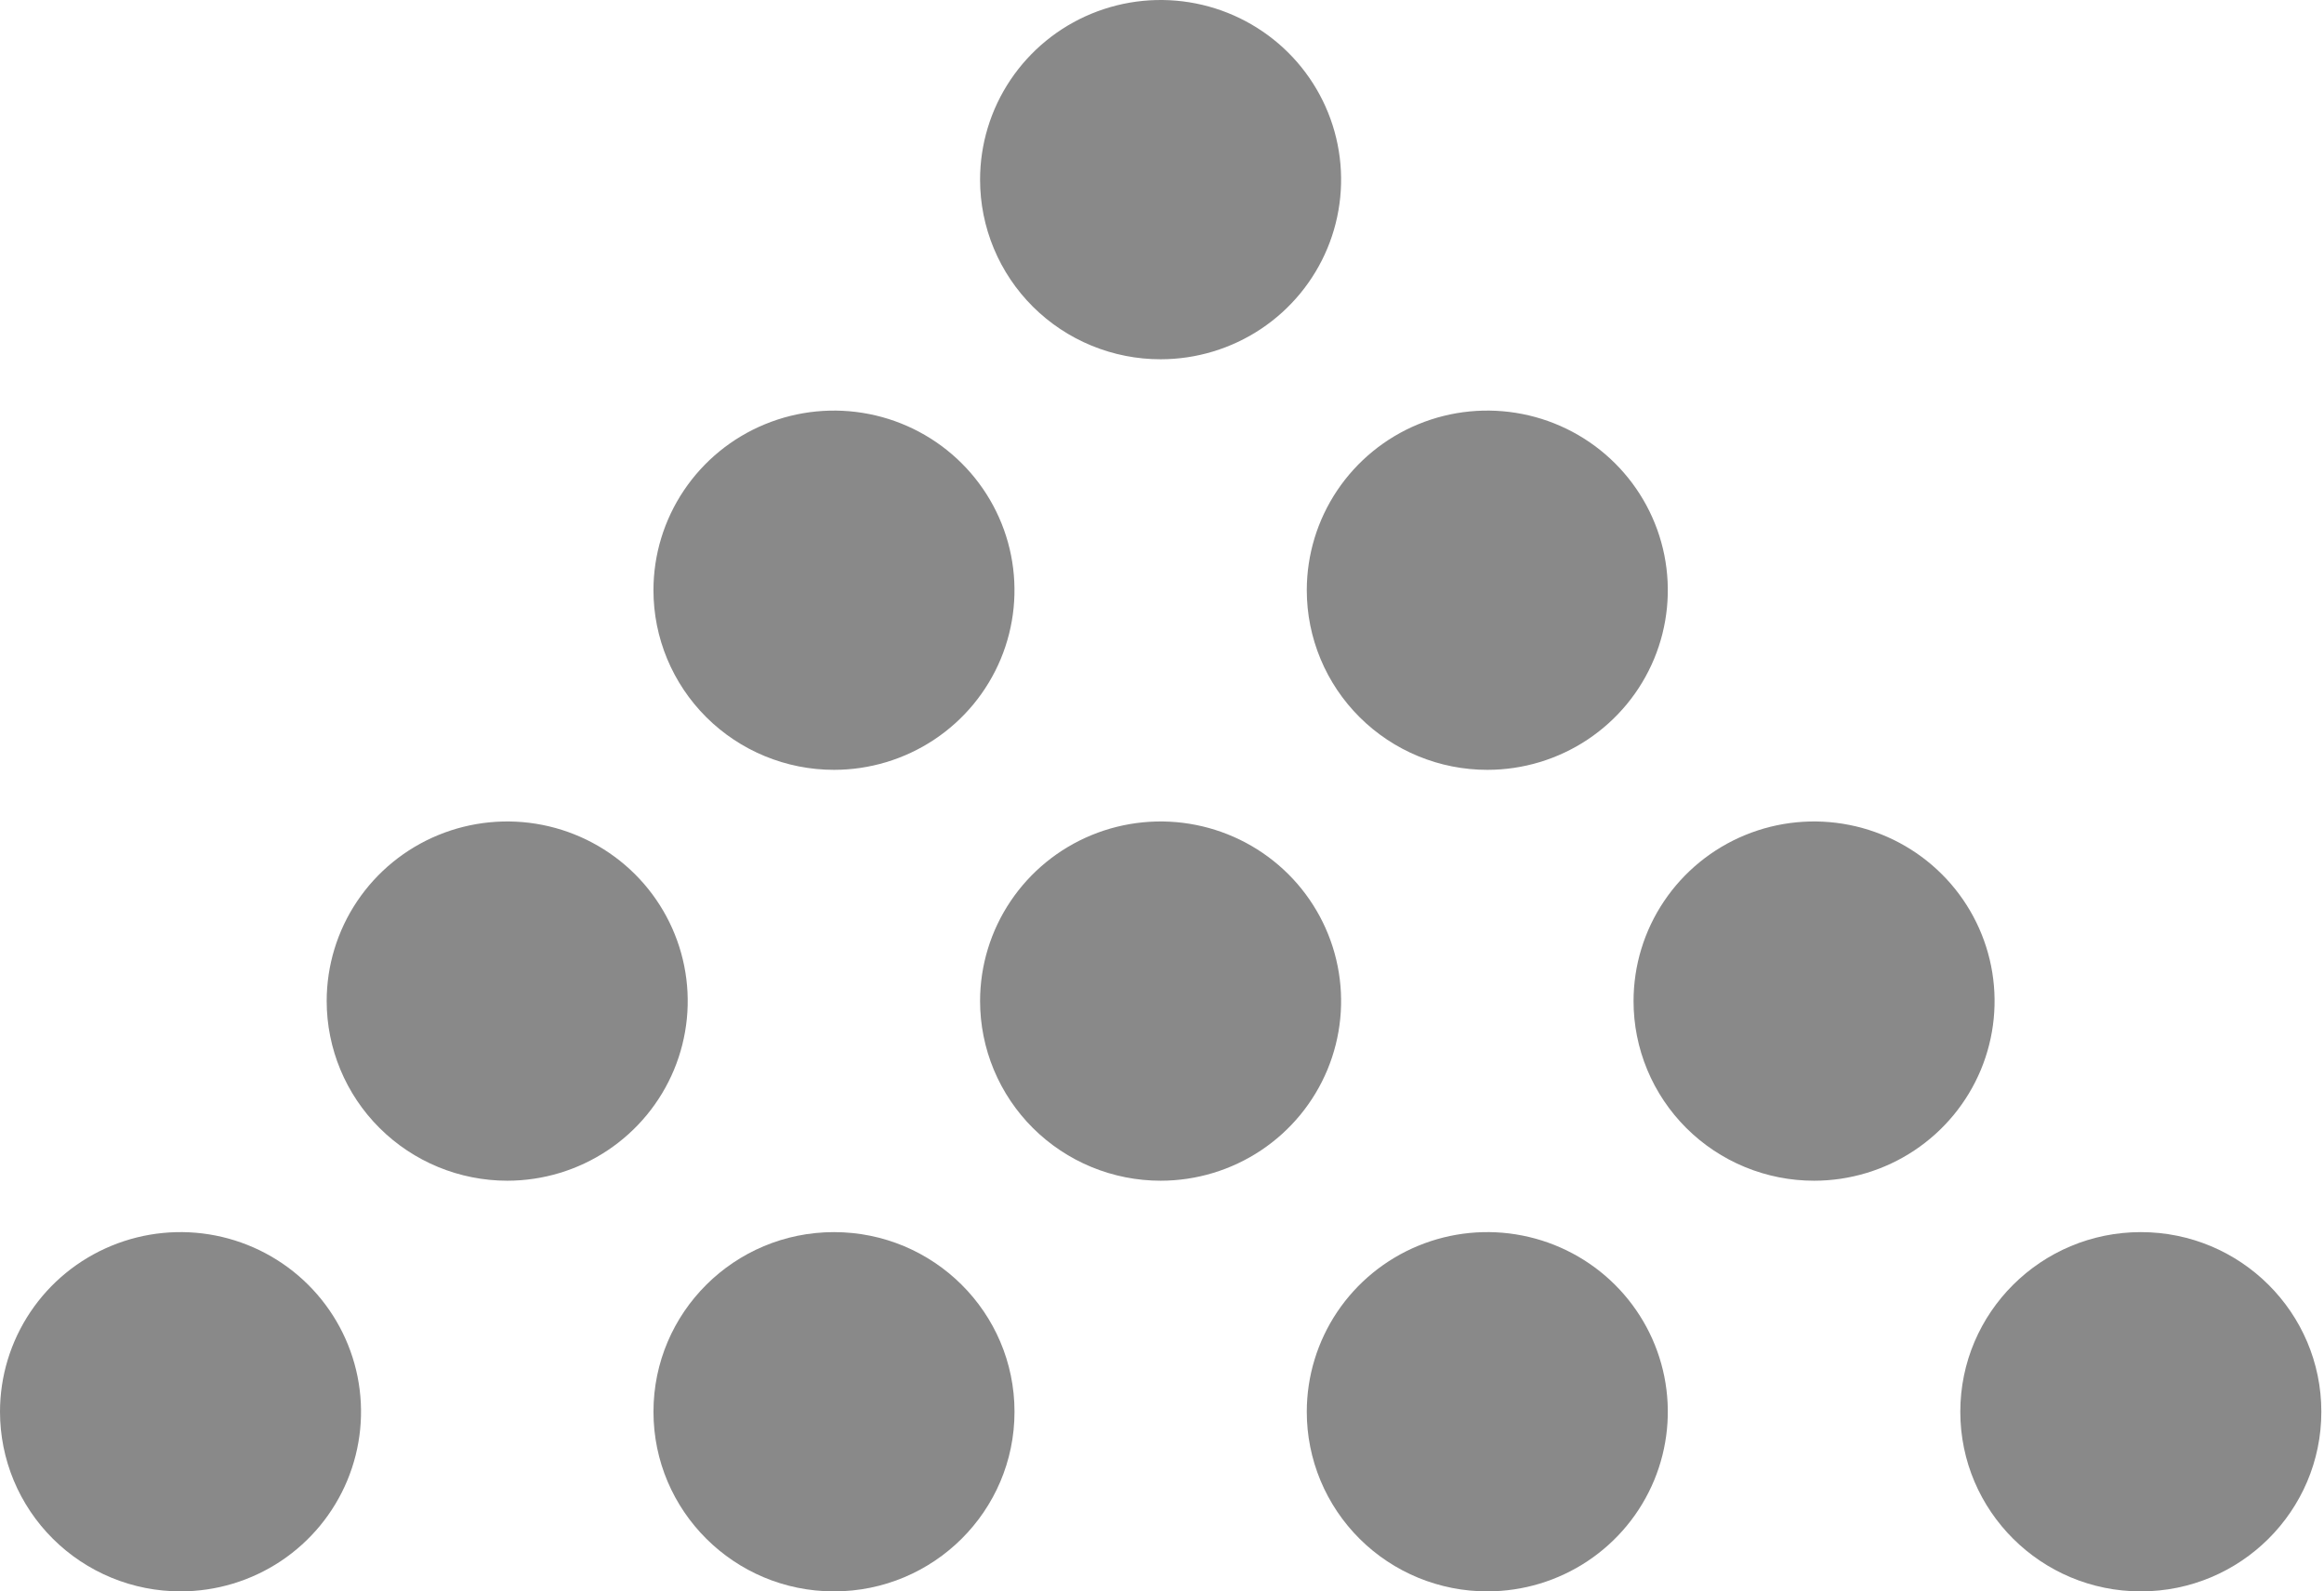 <svg width="146" height="100" viewBox="0 0 146 100" fill="none" xmlns="http://www.w3.org/2000/svg">
<g clip-path="url(#clip0_1_654)">
<path d="M11.35 100.004C13.592 100.003 15.784 99.339 17.648 98.098C19.511 96.856 20.963 95.093 21.82 93.03C22.677 90.967 22.901 88.698 22.462 86.508C22.023 84.319 20.943 82.309 19.356 80.731C17.77 79.153 15.749 78.079 13.55 77.644C11.35 77.209 9.07 77.433 6.999 78.288C4.927 79.142 3.156 80.589 1.911 82.445C0.665 84.302 6.98491e-07 86.484 0 88.716C-4.64093e-07 90.199 0.294 91.668 0.864 93.038C1.435 94.408 2.271 95.653 3.325 96.701C4.379 97.75 5.63 98.581 7.007 99.148C8.384 99.715 9.859 100.006 11.35 100.004Z" fill="#898989"/>
<path d="M52.393 100.005C58.656 100.005 63.734 94.951 63.734 88.716C63.734 82.482 58.656 77.428 52.393 77.428C46.13 77.428 41.053 82.482 41.053 88.716C41.053 94.951 46.13 100.005 52.393 100.005Z" fill="#898989"/>
<path d="M93.445 100.004C95.688 100.003 97.879 99.339 99.743 98.098C101.607 96.856 103.059 95.093 103.916 93.03C104.773 90.967 104.996 88.698 104.558 86.508C104.119 84.319 103.038 82.309 101.452 80.731C99.866 79.153 97.845 78.079 95.645 77.644C93.446 77.209 91.166 77.433 89.094 78.288C87.023 79.142 85.252 80.589 84.006 82.445C82.761 84.302 82.096 86.484 82.096 88.716C82.094 90.2 82.387 91.669 82.957 93.039C83.528 94.41 84.364 95.655 85.418 96.704C86.472 97.752 87.724 98.584 89.101 99.15C90.479 99.716 91.955 100.007 93.445 100.004Z" fill="#898989"/>
<path d="M134.493 100.005C140.756 100.005 145.833 94.951 145.833 88.716C145.833 82.482 140.756 77.428 134.493 77.428C128.23 77.428 123.152 82.482 123.152 88.716C123.152 94.951 128.23 100.005 134.493 100.005Z" fill="#898989"/>
<path d="M31.873 74.198C34.115 74.196 36.306 73.533 38.17 72.292C40.033 71.051 41.486 69.288 42.343 67.226C43.2 65.163 43.424 62.894 42.986 60.706C42.548 58.517 41.468 56.506 39.883 54.928C38.297 53.35 36.278 52.275 34.078 51.839C31.88 51.403 29.6 51.626 27.528 52.479C25.456 53.332 23.685 54.778 22.438 56.633C21.192 58.488 20.525 60.669 20.523 62.901C20.523 65.897 21.719 68.771 23.848 70.889C25.976 73.008 28.863 74.198 31.873 74.198Z" fill="#898989"/>
<path d="M72.921 74.198C75.163 74.196 77.354 73.533 79.218 72.292C81.081 71.051 82.534 69.288 83.391 67.226C84.248 65.163 84.472 62.894 84.034 60.706C83.596 58.517 82.516 56.506 80.931 54.928C79.345 53.35 77.325 52.275 75.126 51.839C72.927 51.403 70.648 51.626 68.576 52.479C66.504 53.332 64.733 54.778 63.486 56.633C62.239 58.488 61.573 60.669 61.571 62.901C61.571 64.385 61.864 65.854 62.434 67.225C63.004 68.596 63.84 69.841 64.894 70.891C65.948 71.94 67.2 72.772 68.577 73.34C69.954 73.907 71.43 74.199 72.921 74.198Z" fill="#898989"/>
<path d="M113.965 74.198C116.207 74.198 118.399 73.536 120.264 72.296C122.129 71.056 123.582 69.294 124.441 67.232C125.299 65.17 125.525 62.9 125.088 60.711C124.651 58.522 123.572 56.51 121.987 54.931C120.402 53.352 118.382 52.276 116.182 51.84C113.983 51.403 111.703 51.625 109.631 52.478C107.559 53.331 105.787 54.777 104.54 56.632C103.292 58.487 102.626 60.669 102.624 62.901C102.622 64.384 102.914 65.853 103.484 67.224C104.053 68.595 104.888 69.841 105.941 70.89C106.994 71.939 108.245 72.772 109.622 73.339C110.999 73.907 112.474 74.199 113.965 74.198Z" fill="#898989"/>
<path d="M52.392 48.378C54.635 48.378 56.828 47.716 58.693 46.476C60.558 45.236 62.011 43.473 62.87 41.41C63.728 39.347 63.952 37.078 63.515 34.888C63.077 32.698 61.997 30.687 60.411 29.108C58.825 27.529 56.804 26.454 54.605 26.019C52.405 25.583 50.125 25.807 48.053 26.661C45.98 27.515 44.209 28.962 42.963 30.819C41.717 32.675 41.052 34.858 41.052 37.09C41.052 40.084 42.247 42.955 44.373 45.072C46.5 47.189 49.385 48.378 52.392 48.378Z" fill="#898989"/>
<path d="M93.445 48.378C95.688 48.377 97.879 47.713 99.743 46.472C101.607 45.23 103.059 43.467 103.916 41.404C104.773 39.341 104.996 37.072 104.558 34.882C104.119 32.693 103.038 30.683 101.452 29.105C99.866 27.527 97.845 26.453 95.645 26.018C93.446 25.583 91.166 25.807 89.094 26.662C87.023 27.517 85.252 28.963 84.006 30.82C82.761 32.676 82.096 34.858 82.096 37.09C82.096 38.573 82.389 40.042 82.96 41.412C83.53 42.782 84.366 44.027 85.421 45.075C86.475 46.124 87.726 46.955 89.103 47.522C90.48 48.089 91.955 48.38 93.445 48.378Z" fill="#898989"/>
<path d="M72.921 22.577C75.163 22.575 77.355 21.911 79.219 20.67C81.082 19.428 82.535 17.665 83.392 15.602C84.249 13.539 84.472 11.27 84.033 9.081C83.595 6.892 82.514 4.881 80.928 3.303C79.341 1.725 77.32 0.651 75.121 0.216C72.921 -0.219 70.642 0.006 68.57 0.86C66.498 1.715 64.728 3.162 63.482 5.018C62.236 6.874 61.571 9.056 61.571 11.288C61.57 12.772 61.863 14.241 62.433 15.612C63.003 16.982 63.839 18.228 64.893 19.276C65.948 20.325 67.199 21.156 68.577 21.722C69.954 22.289 71.43 22.579 72.921 22.577Z" fill="#898989"/>
</g>
<defs>
<clipPath id="clip0_1_654">
<rect width="145.833" height="100" fill="white"/>
</clipPath>
</defs>
</svg>
